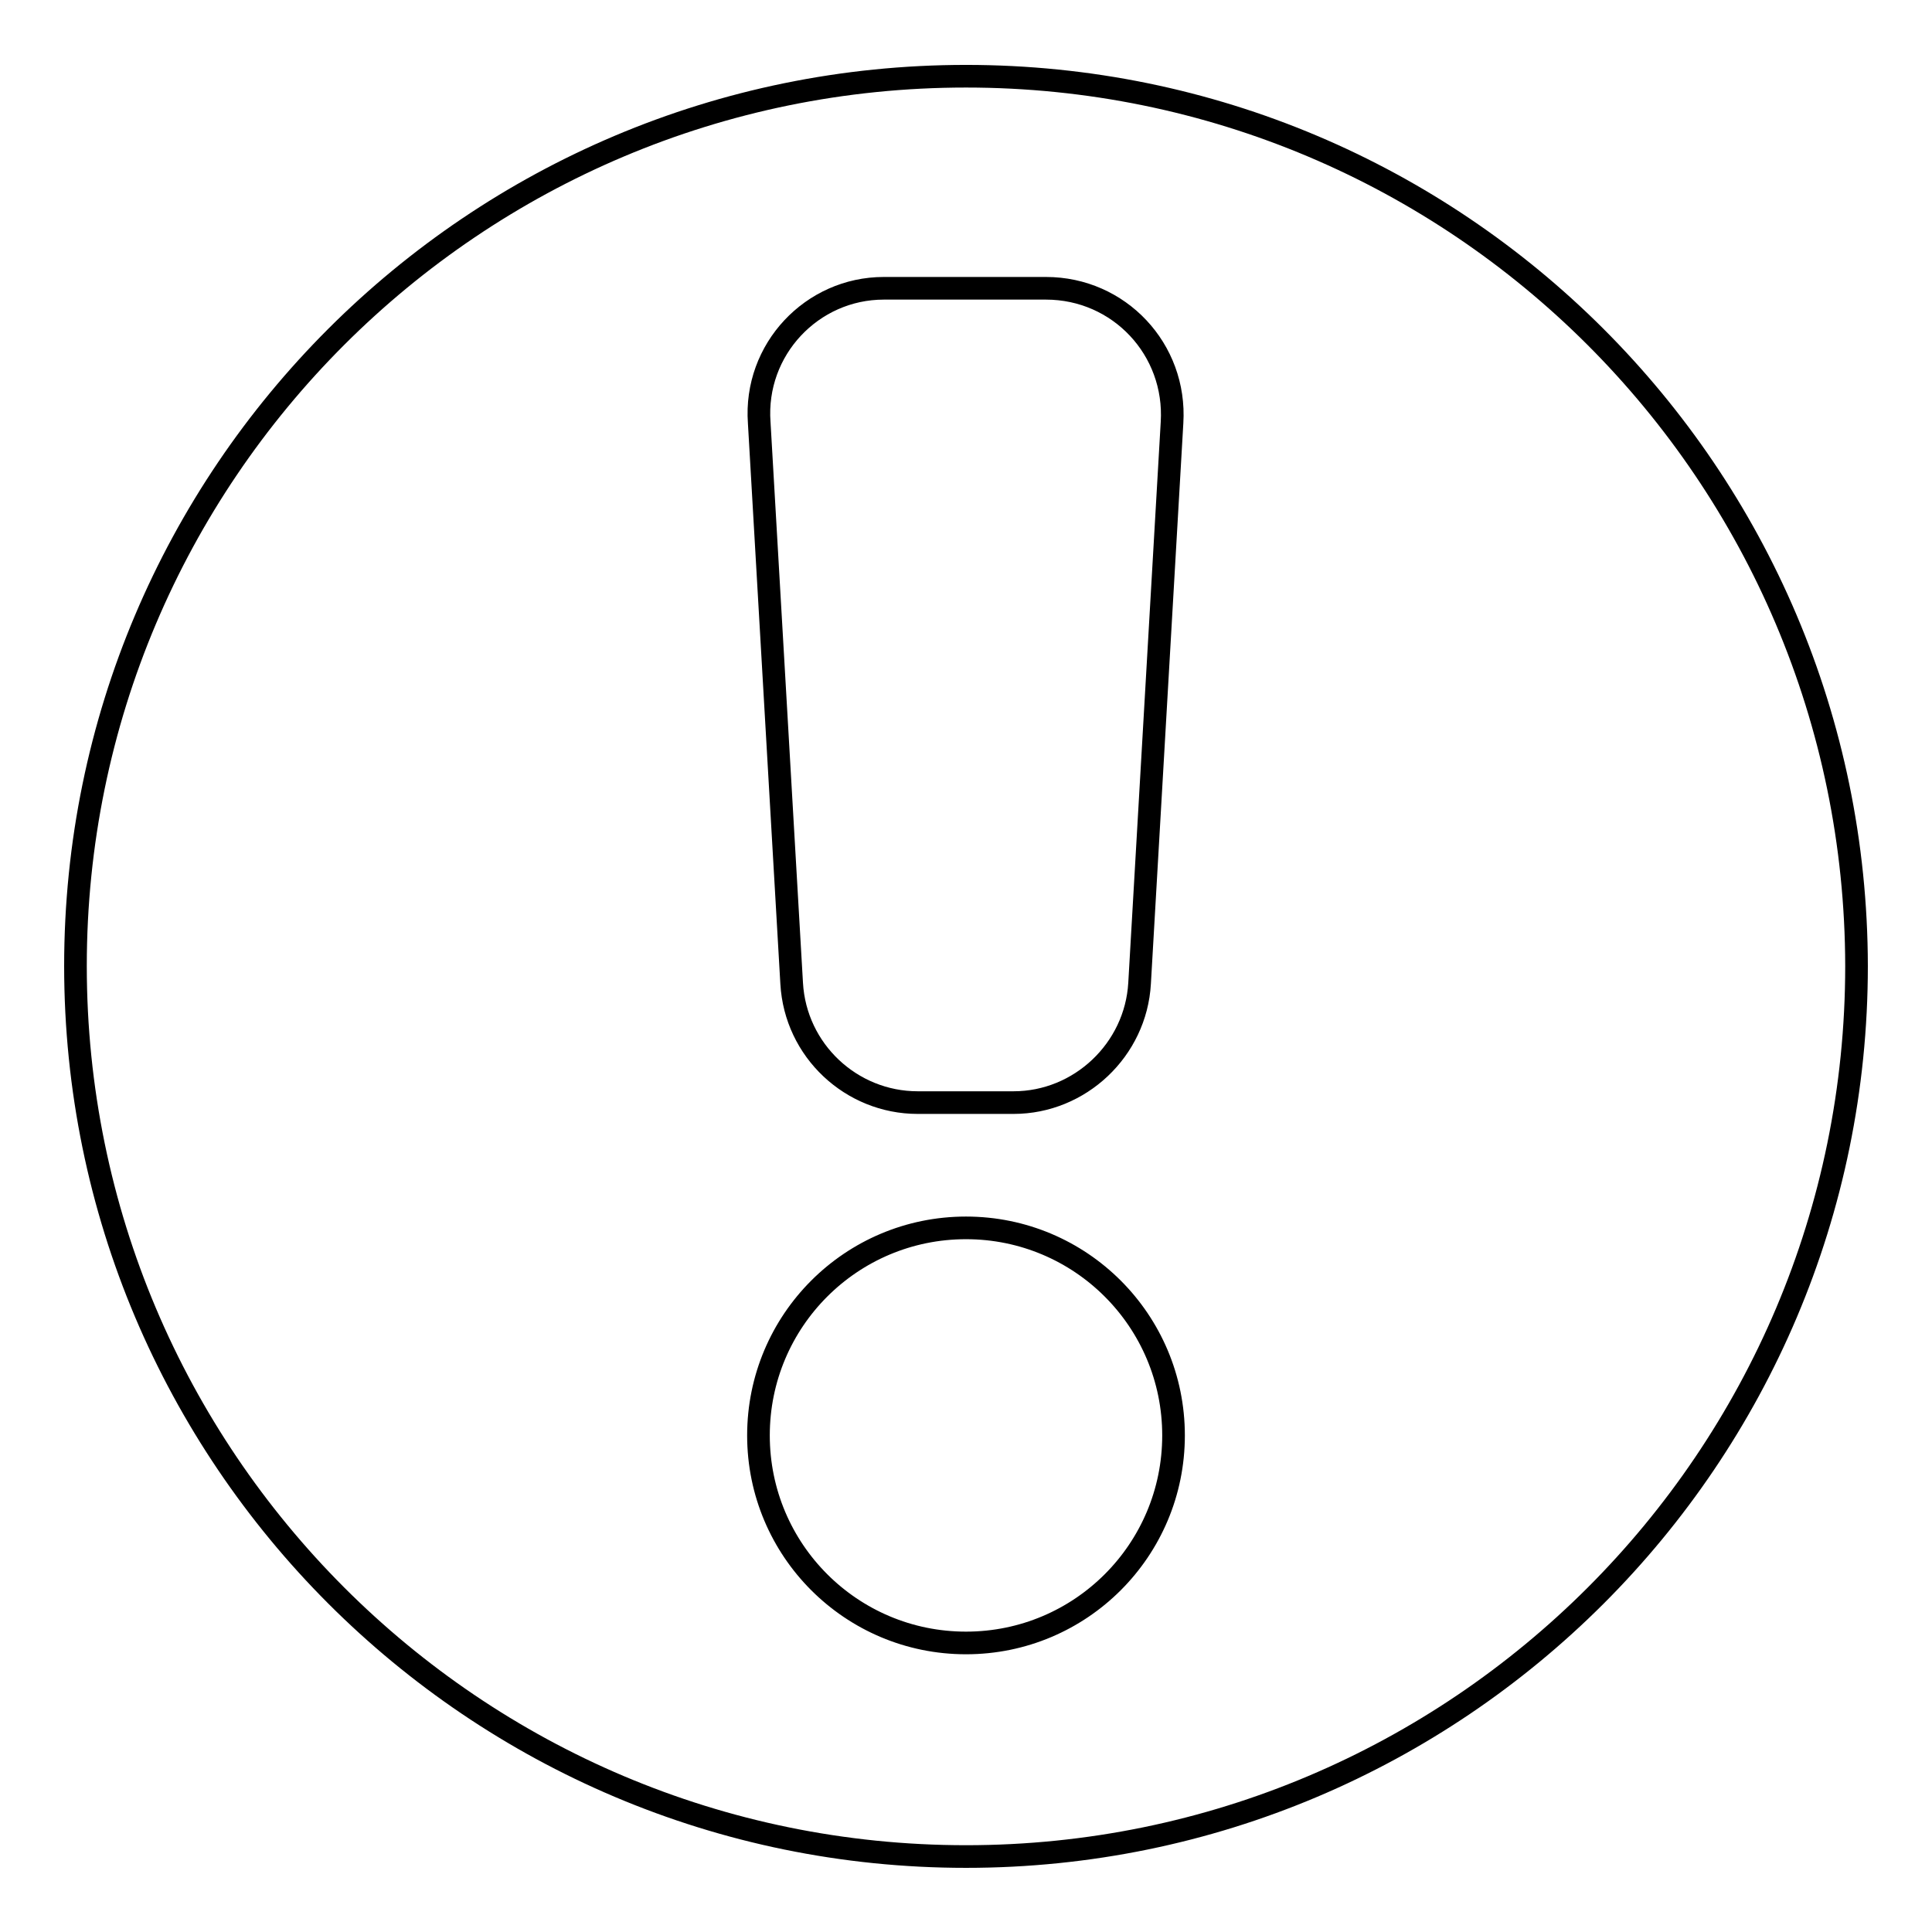 <?xml version="1.0" encoding="utf-8"?>
<!-- Svg Vector Icons : http://www.onlinewebfonts.com/icon -->
<!DOCTYPE svg PUBLIC "-//W3C//DTD SVG 1.1//EN" "http://www.w3.org/Graphics/SVG/1.1/DTD/svg11.dtd">
<svg version="1.1" xmlns="http://www.w3.org/2000/svg" xmlns:xlink="http://www.w3.org/1999/xlink" x="0px" y="0px" viewBox="0 0 256 256" enable-background="new 0 0 256 256" xml:space="preserve">
<g> <path stroke-width="3" fill-opacity="0" stroke="#000000"  d="M128,10.1c-65.2,0-118,52.8-118,117.9s52.8,118,118,118c65.1,0,118-52.8,118-118 C245.9,62.8,193.1,10.1,128,10.1z M117.1,38.2h21.5c9.7,0,17.3,8.1,16.7,17.8l-4.3,74.3c-0.5,8.8-7.9,15.8-16.7,15.8h-12.7 c-8.8,0-16.2-6.9-16.7-15.8L100.6,56C99.9,46.3,107.6,38.2,117.1,38.2z M128,217.7c-15.2,0-27.5-12.3-27.5-27.5 c0-15.2,12.3-27.5,27.5-27.5s27.5,12.3,27.5,27.5C155.5,205.4,143.2,217.7,128,217.7z"/></g>
</svg>